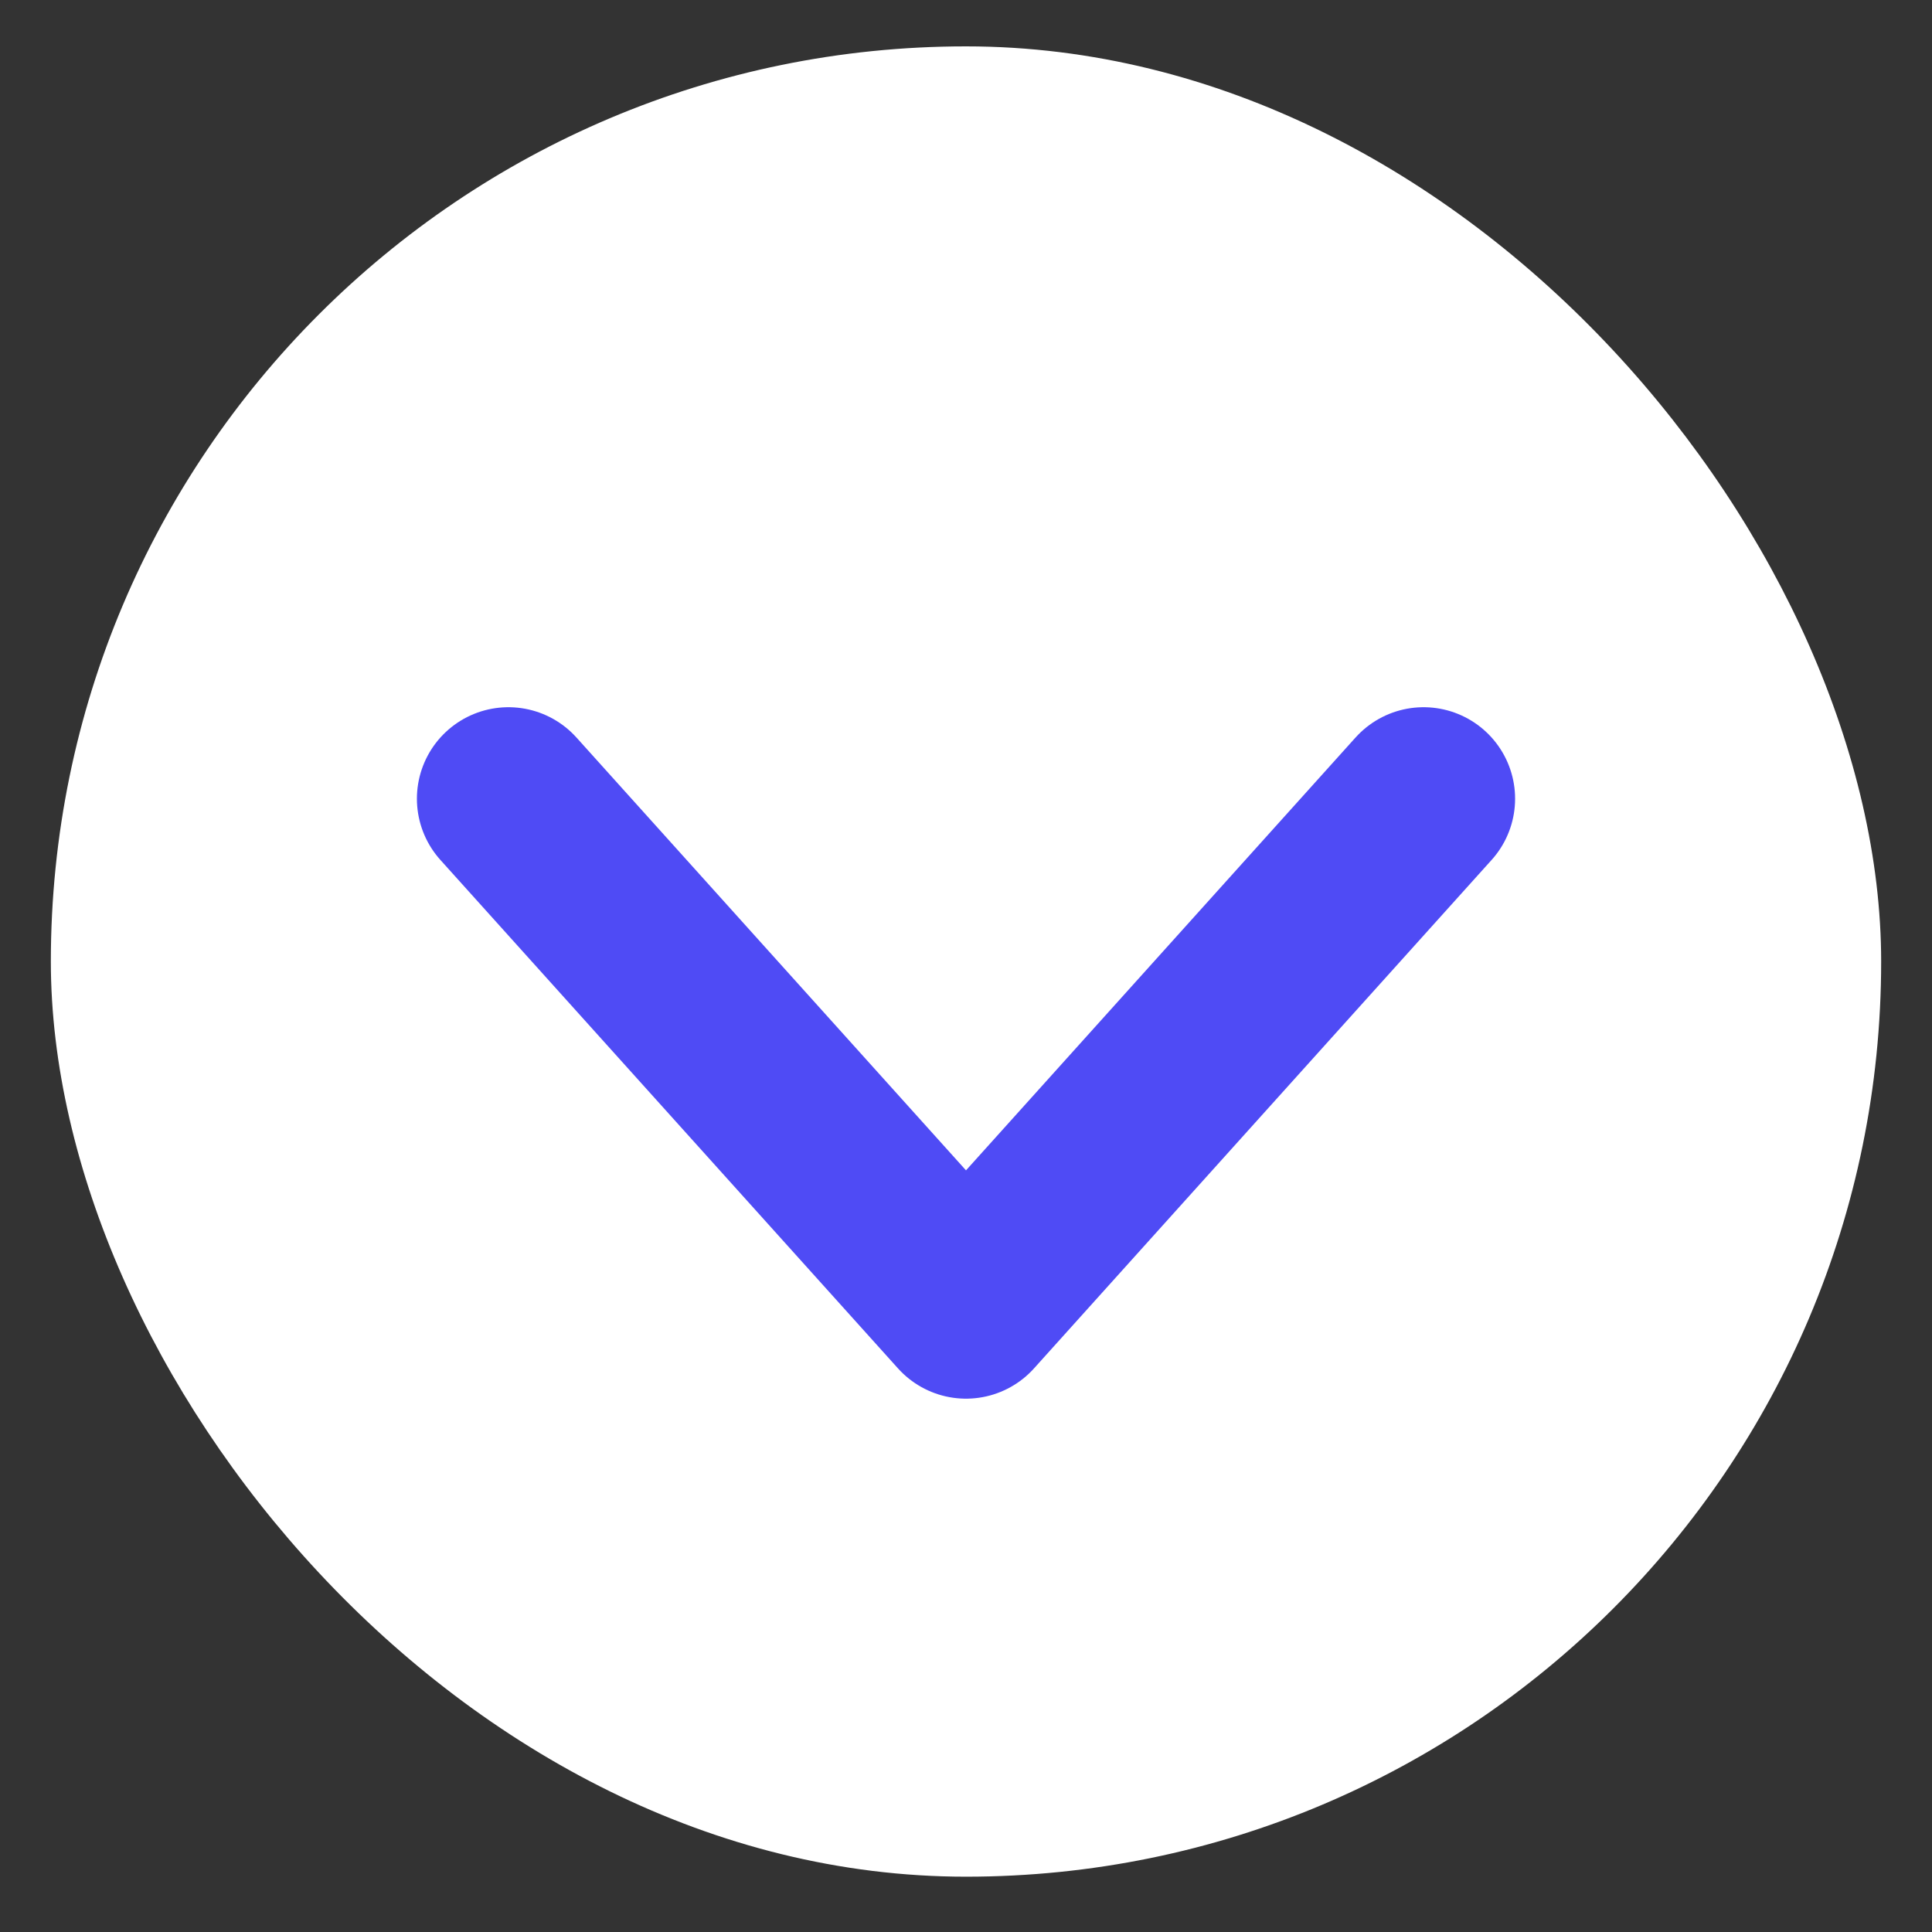 <svg width="19" height="19" viewBox="0 0 19 19" fill="none" xmlns="http://www.w3.org/2000/svg">
<rect x="0" y="0" width="19" height="19" fill="#333333" stroke="none"/>
<rect x="0.5" y="0.456" width="18" height="18" rx="9" fill="white"/>
<path d="M5 7.855L9.5 12.855L14 7.855" stroke="#4F4BF5" stroke-width="1.8" stroke-linecap="round" stroke-linejoin="round"/>
</svg>
